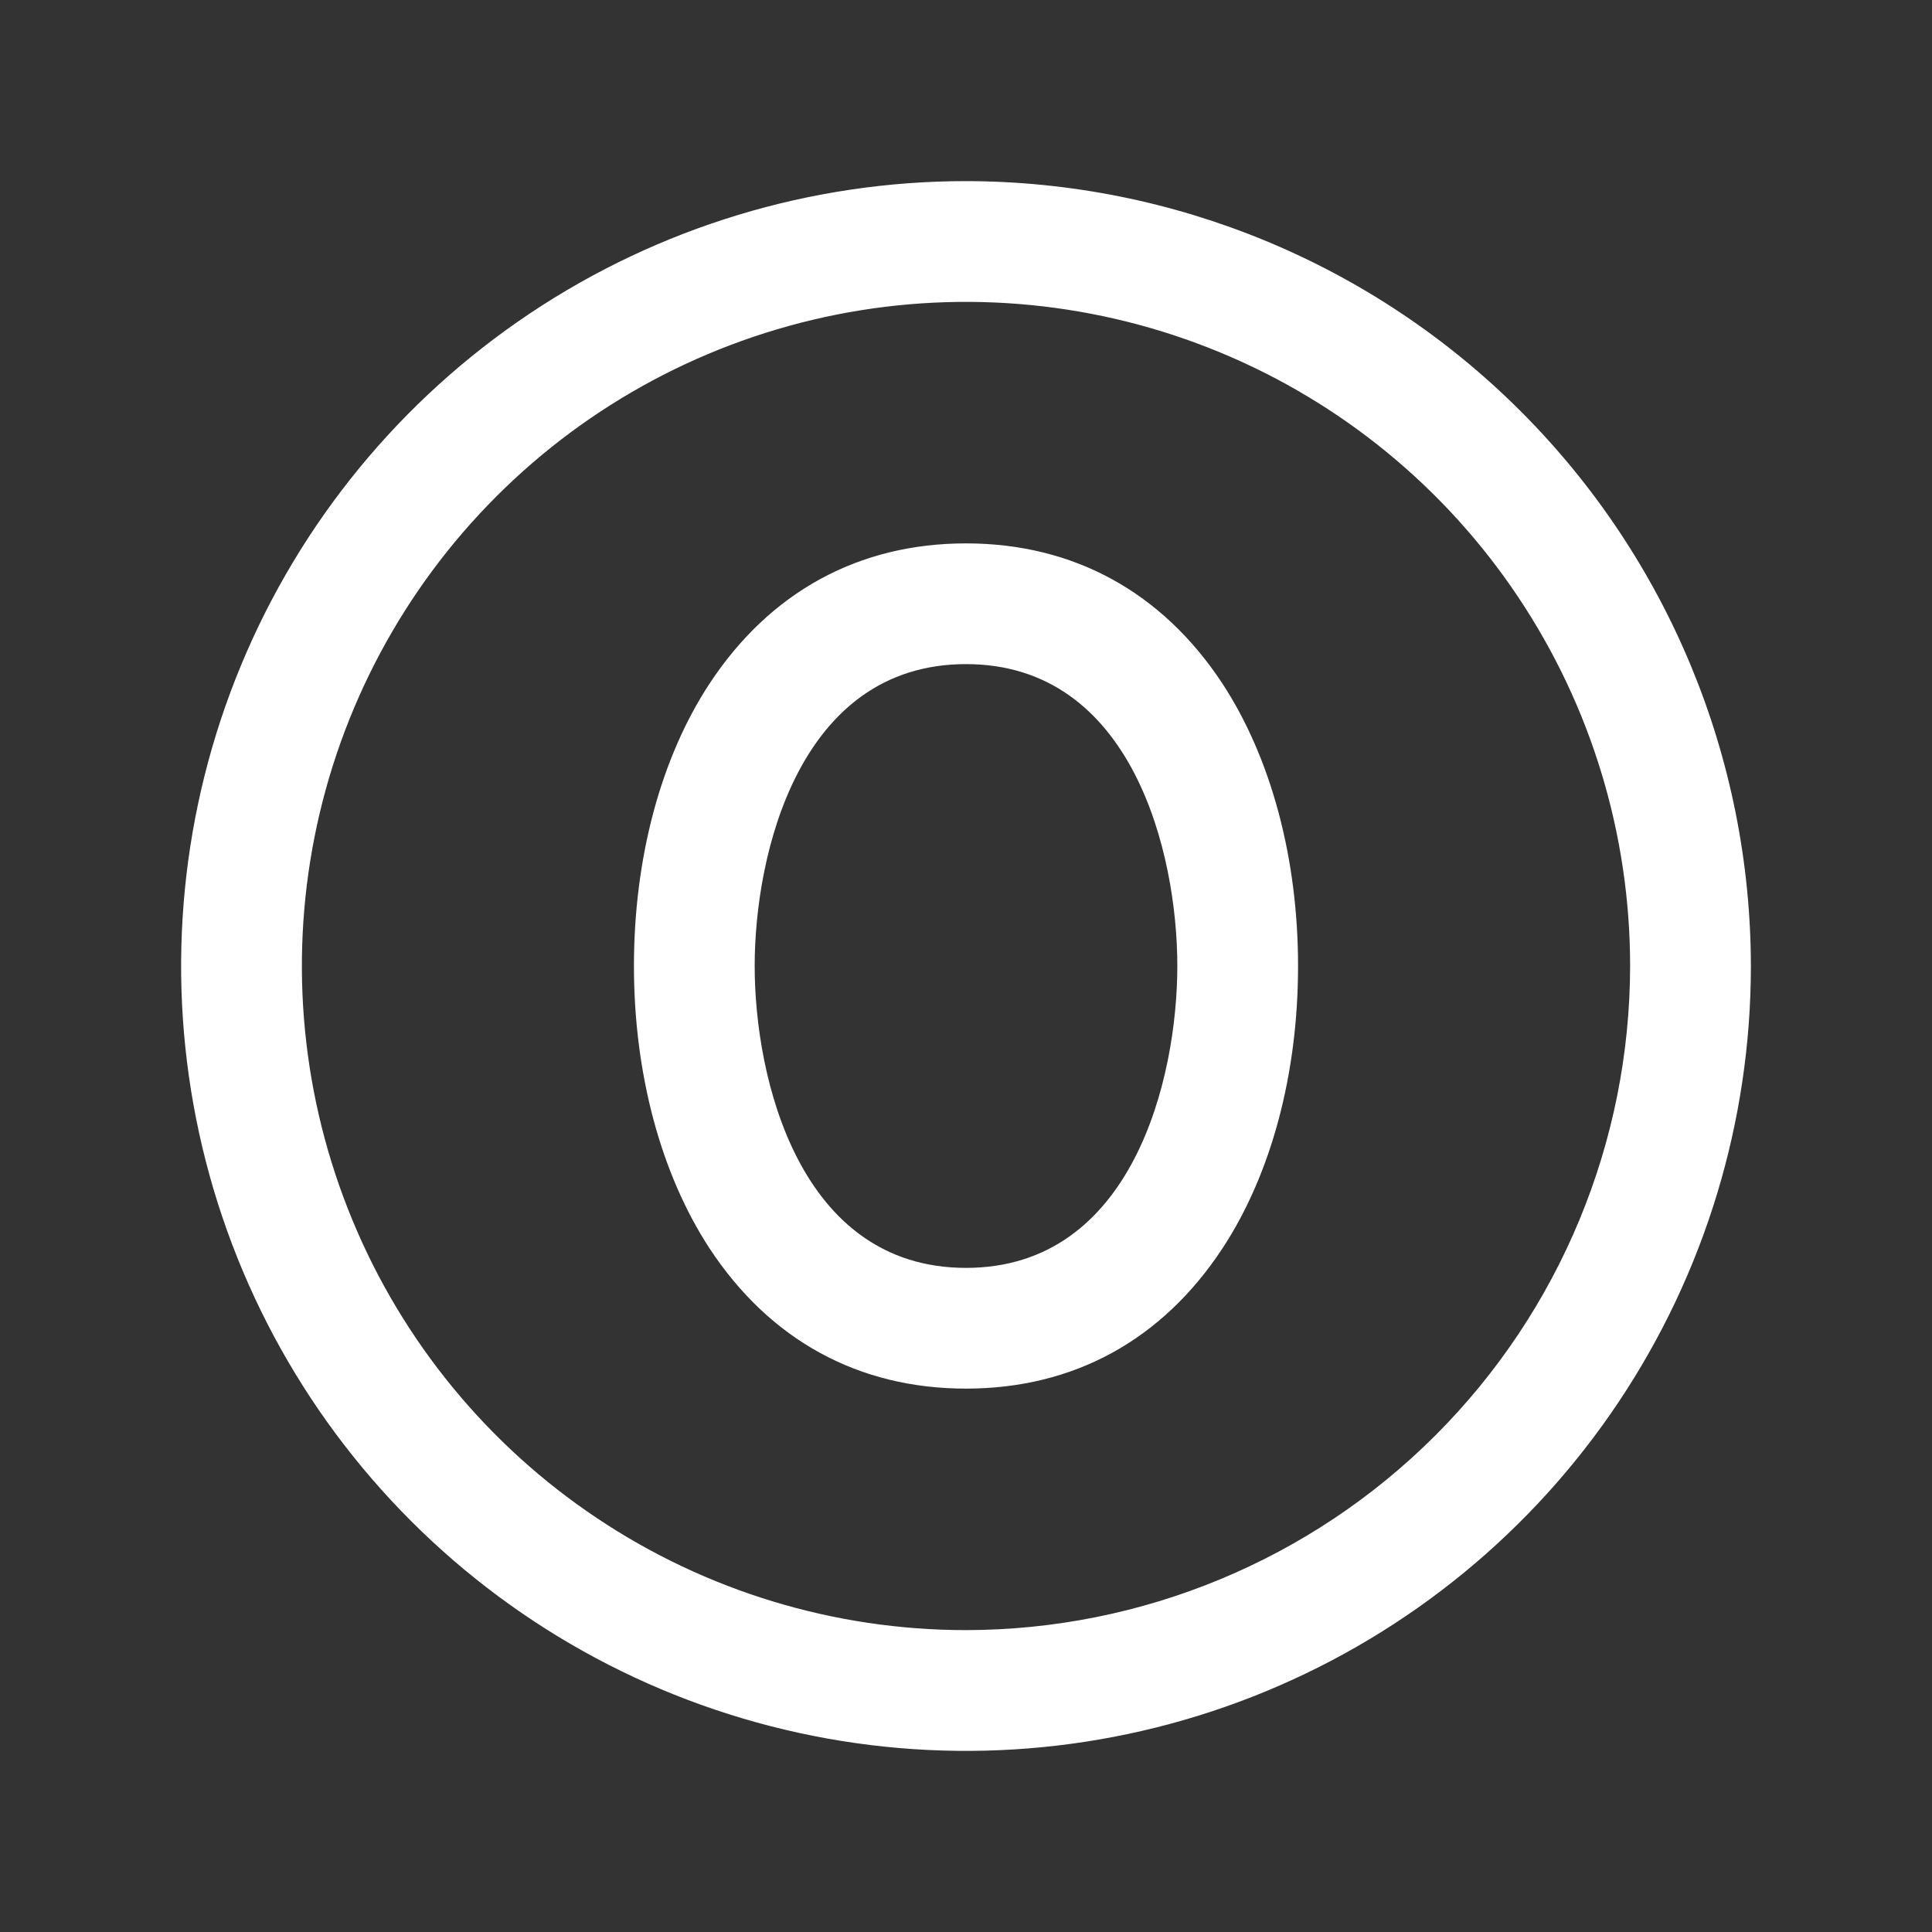 <svg width="47" height="47" viewBox="0 0 47 47" fill="none" xmlns="http://www.w3.org/2000/svg">
<rect x="0" y="0" width="47" height="47" fill="#333333" stroke="none"/>
<path d="M23.5 4.406C19.724 4.406 16.032 5.526 12.892 7.624C9.752 9.722 7.305 12.704 5.86 16.193C4.415 19.682 4.036 23.521 4.773 27.225C5.51 30.929 7.328 34.331 9.999 37.001C12.669 39.672 16.071 41.49 19.775 42.227C23.479 42.964 27.318 42.586 30.807 41.14C34.296 39.695 37.278 37.248 39.376 34.108C41.474 30.968 42.594 27.276 42.594 23.5C42.588 18.438 40.575 13.584 36.995 10.005C33.416 6.425 28.562 4.412 23.5 4.406ZM23.5 39.656C20.305 39.656 17.181 38.709 14.524 36.933C11.867 35.158 9.796 32.635 8.574 29.683C7.351 26.731 7.031 23.482 7.654 20.348C8.278 17.214 9.816 14.335 12.076 12.076C14.335 9.816 17.214 8.278 20.348 7.654C23.482 7.031 26.731 7.351 29.683 8.574C32.635 9.796 35.158 11.867 36.933 14.524C38.709 17.181 39.656 20.305 39.656 23.5C39.651 27.783 37.948 31.89 34.919 34.919C31.89 37.948 27.783 39.651 23.5 39.656ZM23.5 13.219C20.887 13.219 18.727 14.401 17.258 16.635C16.07 18.446 15.422 20.884 15.422 23.5C15.422 26.116 16.076 28.554 17.258 30.365C18.727 32.601 20.882 33.781 23.5 33.781C26.118 33.781 28.273 32.601 29.742 30.365C30.93 28.554 31.578 26.116 31.578 23.5C31.578 20.884 30.924 18.446 29.742 16.635C28.273 14.401 26.113 13.219 23.5 13.219ZM23.5 30.844C19.443 30.844 18.359 26.228 18.359 23.5C18.359 20.772 19.443 16.156 23.5 16.156C27.557 16.156 28.641 20.772 28.641 23.5C28.641 26.228 27.557 30.844 23.5 30.844Z" fill="white" style="fill:white;fill-opacity:1;"/>
</svg>
